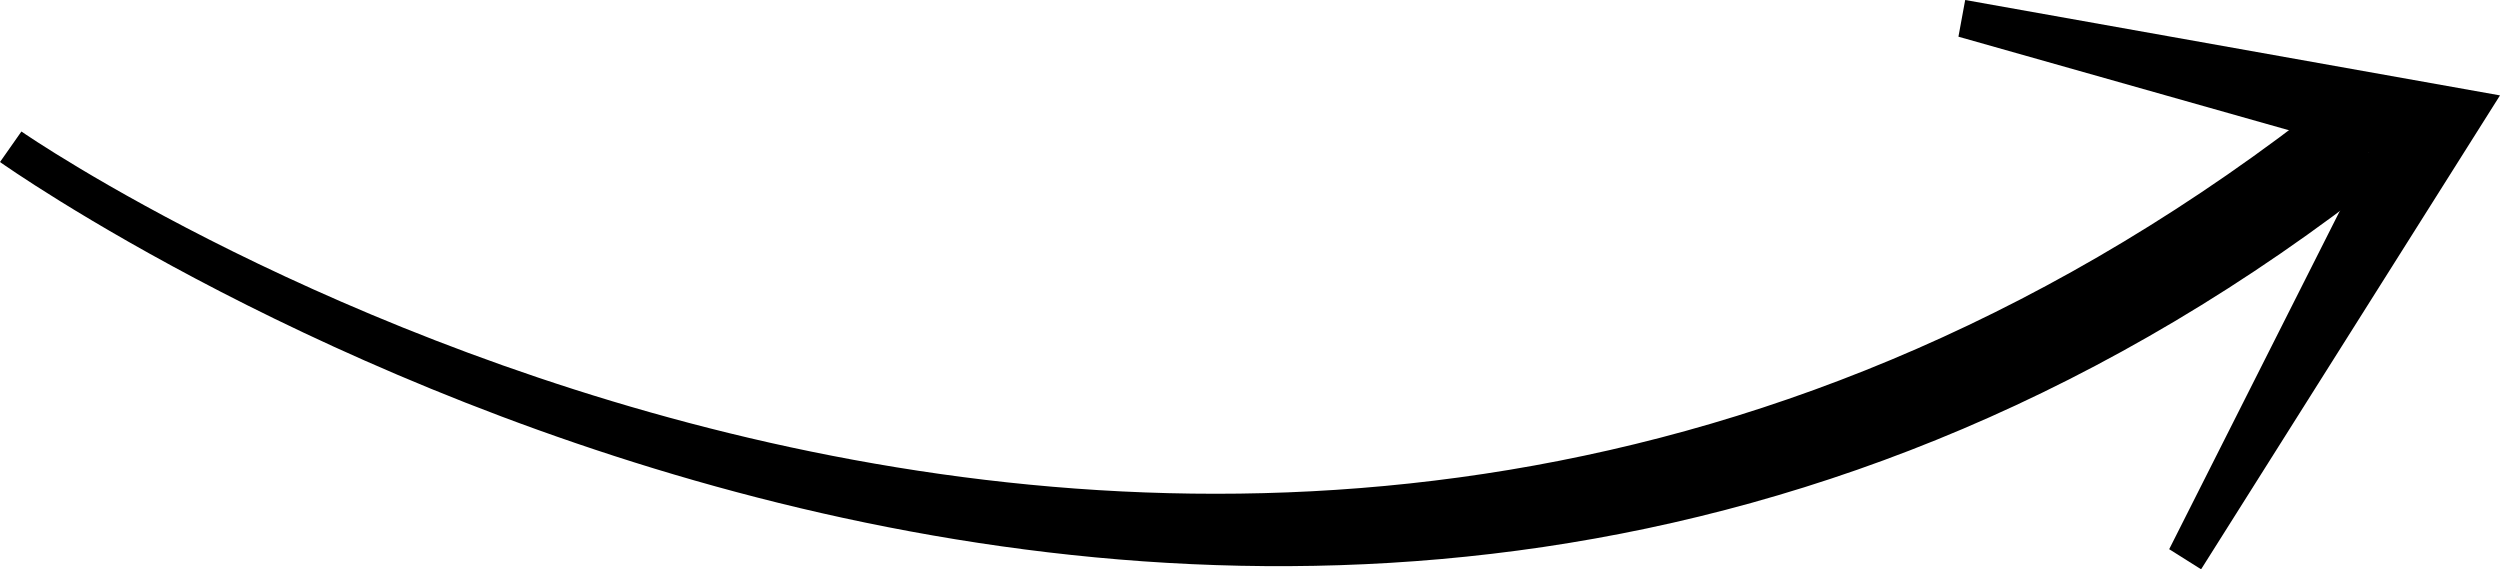 <svg xmlns="http://www.w3.org/2000/svg" id="_&#x421;&#x43B;&#x43E;&#x439;_2" data-name="&#x421;&#x43B;&#x43E;&#x439; 2" viewBox="0 0 85.17 19.39"><defs><style>      .cls-1 {        stroke-width: 0px;      }    </style></defs><g id="Grid"><g><path class="cls-1" d="M81.28,5.99C43.21,36.04.42,5.81,0,5.52l.73-1.04c.41.29,41.34,28.35,78.65-1.12l1.89,2.62Z"></path><path class="cls-1" d="M74.98,19.39l-1.08-.68,6.81-13.5-13.99-3.96.23-1.25,18.22,3.25-10.18,16.14Z"></path></g></g></svg>